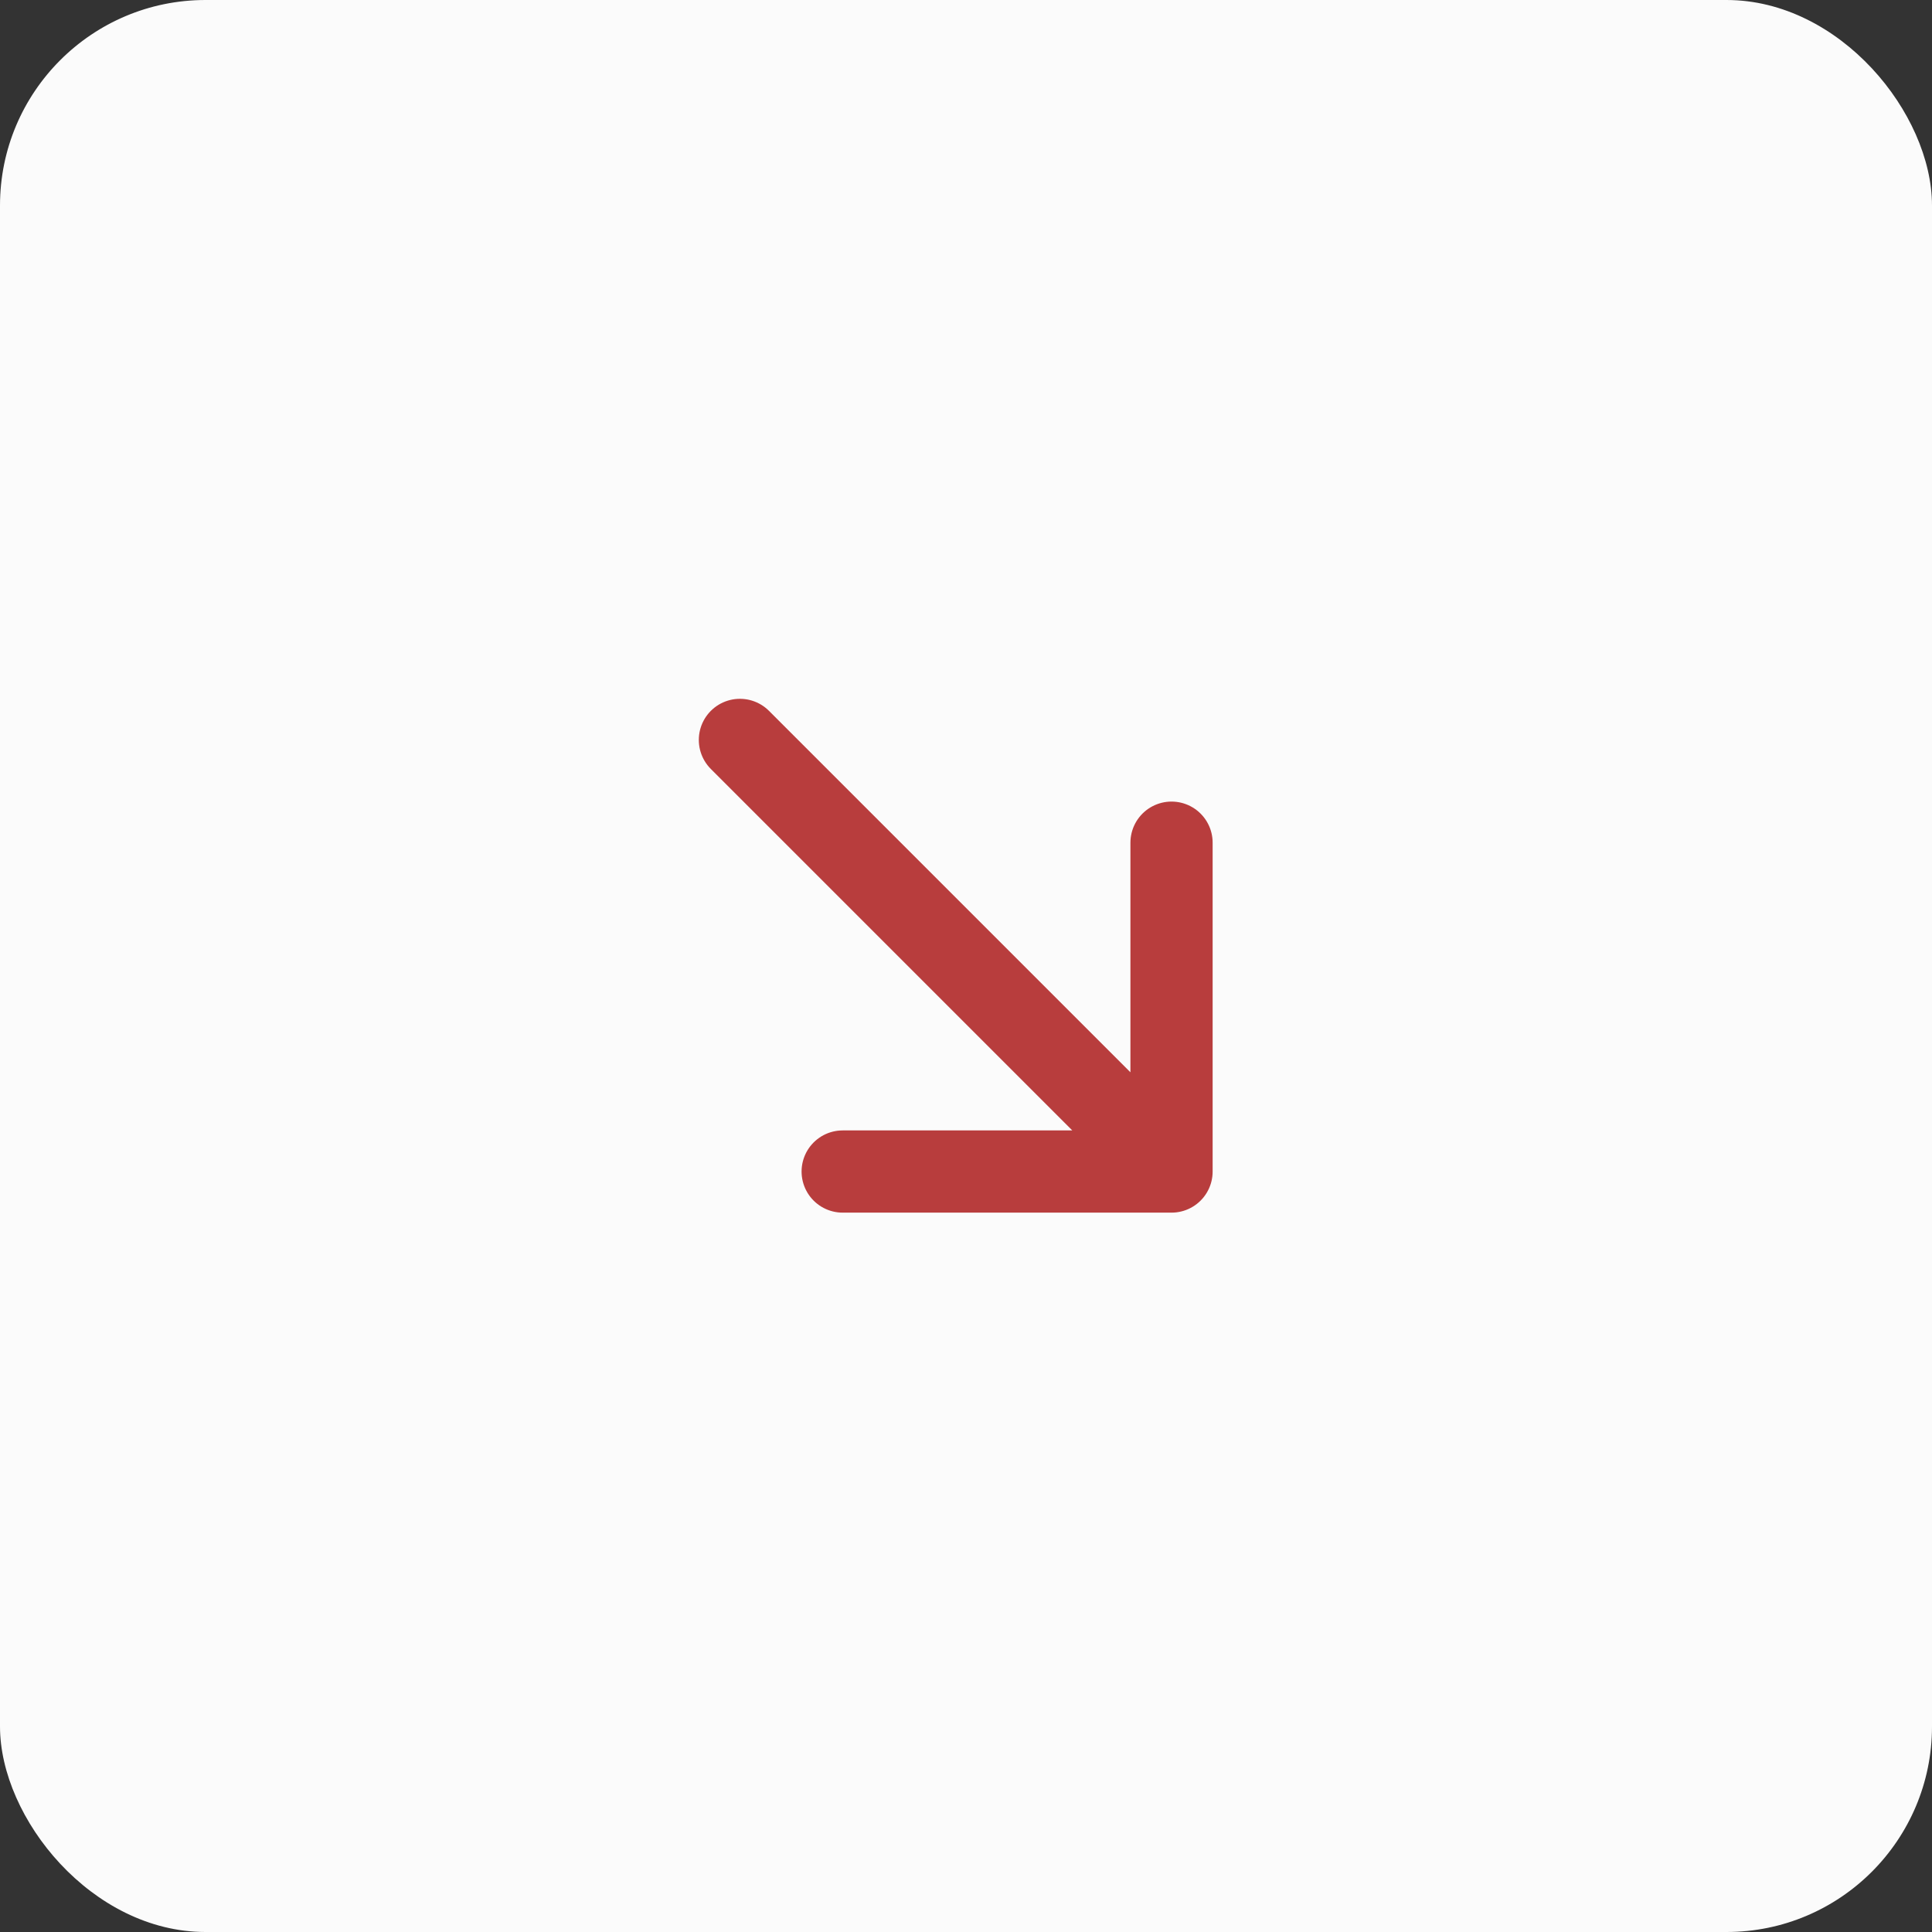 <?xml version="1.0" encoding="UTF-8"?> <svg xmlns="http://www.w3.org/2000/svg" width="47" height="47" viewBox="0 0 47 47" fill="none"><rect x="0" y="0" width="47" height="47" fill="#333333" stroke="none"/><rect width="47" height="47" rx="5" fill="#FBFBFB"></rect><path d="M18 18L28.5 28.5M28.5 28.5H20.5M28.5 28.5V20.5" stroke="#B83D3D" stroke-width="2" stroke-linecap="round" stroke-linejoin="round"></path></svg> 
